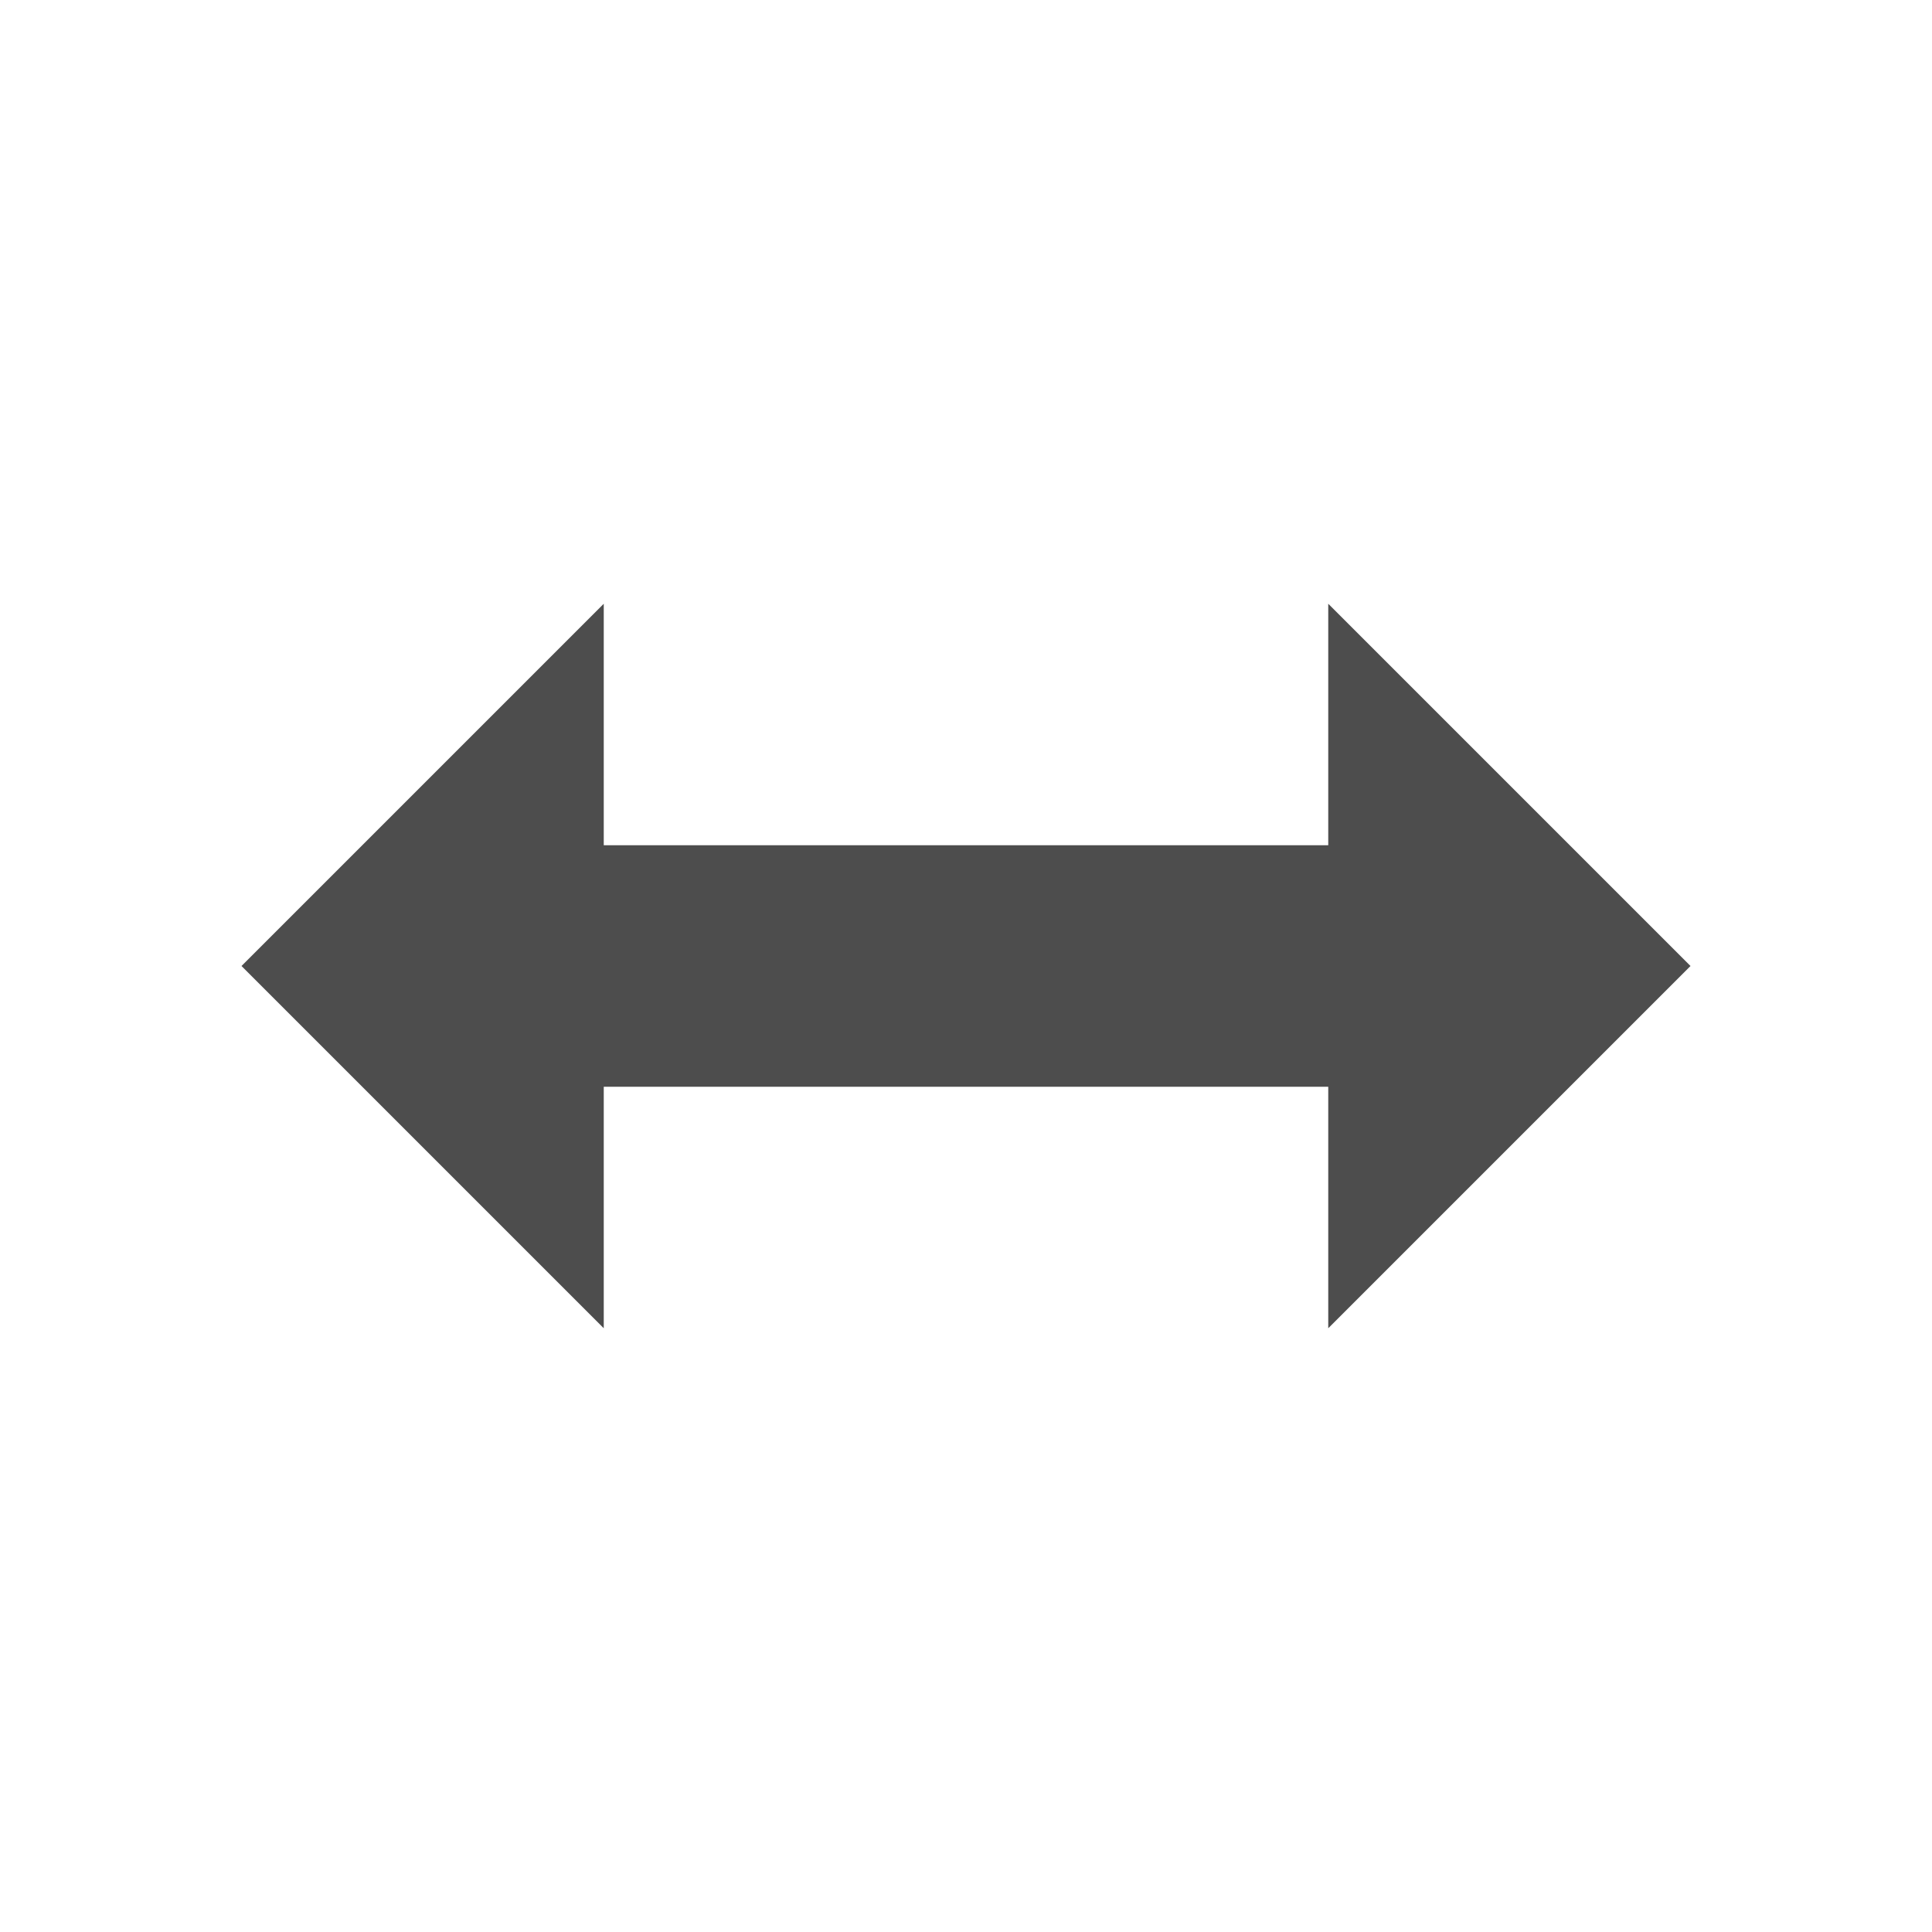 <svg xmlns="http://www.w3.org/2000/svg" viewBox="0 0 16 16">
     />
 <path 
     style="fill:#4d4d4d" 
     d="M 5 5 L 2 8 L 5 11 L 5 9 L 11 9 L 11 11 L 14 8 L 11 5 L 11 7 L 5 7 L 5 5 z "
     />
 </svg>
